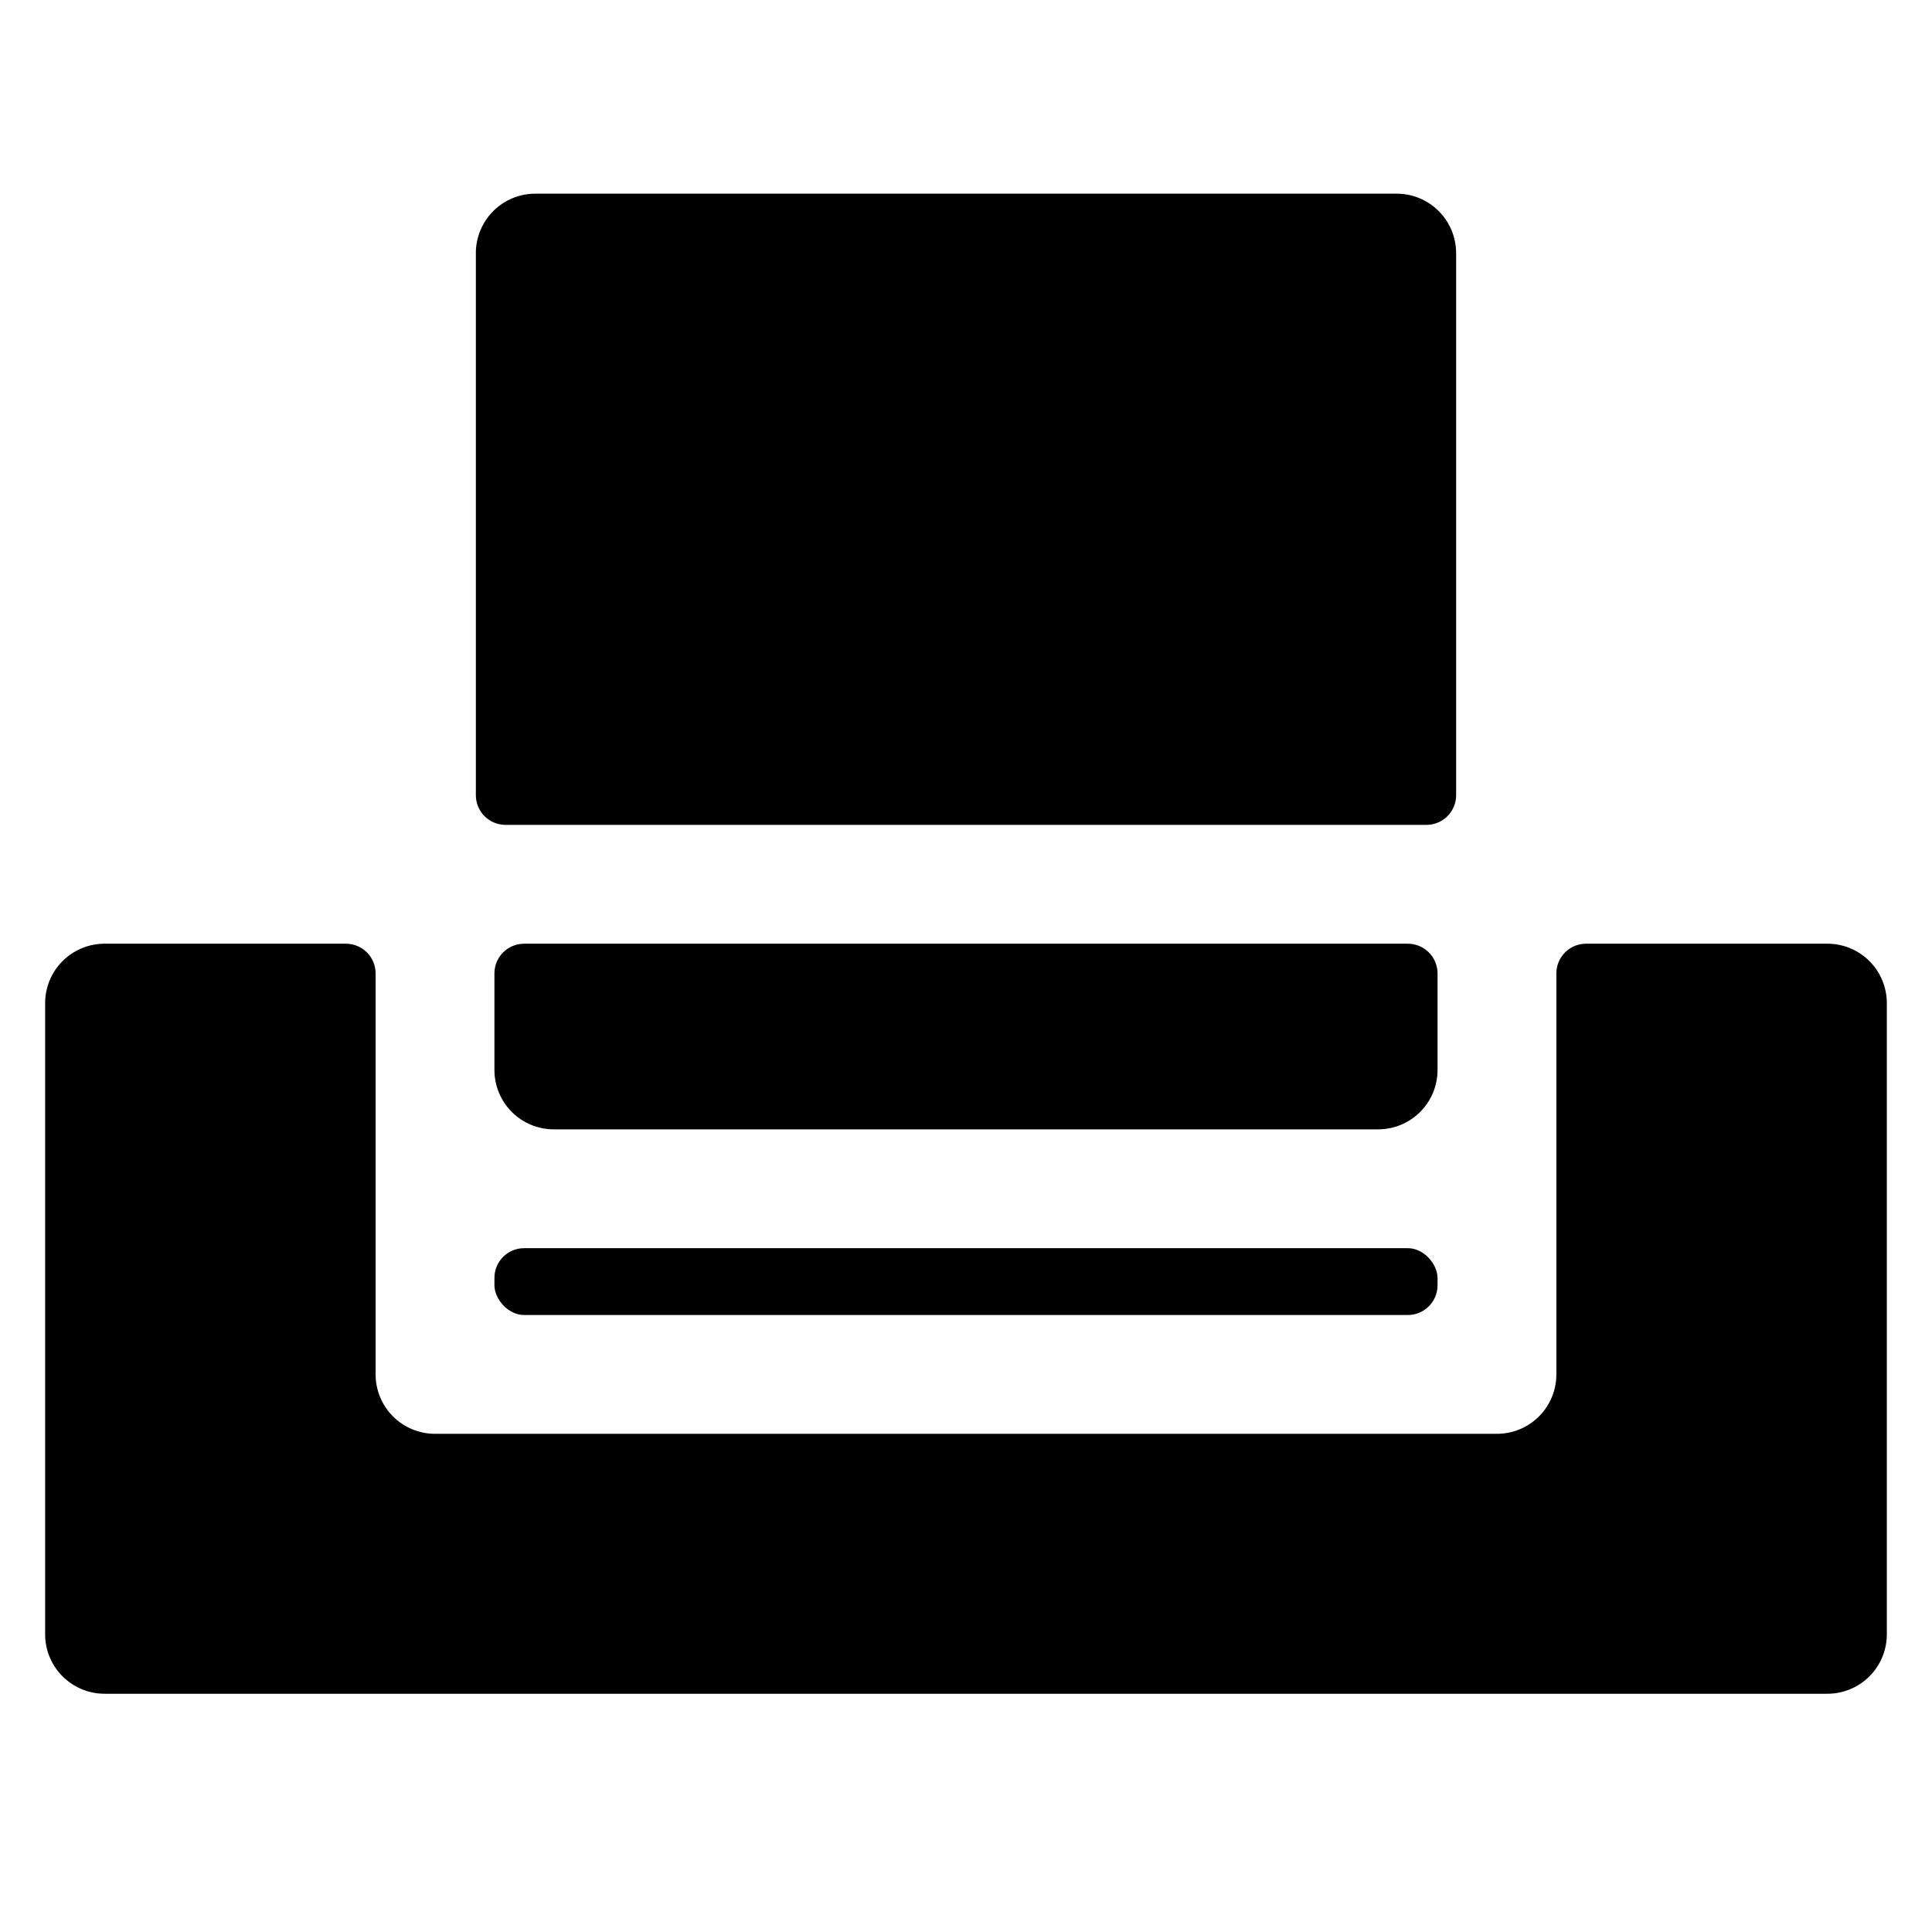<?xml version="1.0" encoding="UTF-8"?>
<!-- Uploaded to: ICON Repo, www.svgrepo.com, Generator: ICON Repo Mixer Tools -->
<svg fill="#000000" width="800px" height="800px" version="1.1" viewBox="144 144 512 512" xmlns="http://www.w3.org/2000/svg">
 <g>
  <path d="m282.9 474.78h234.19c4.348 0 7.871 4.348 7.871 7.871v1.969c0 4.348-3.523 7.871-7.871 7.871h-234.19c-4.348 0-7.871-4.348-7.871-7.871v-1.969c0-4.348 3.523-7.871 7.871-7.871z"/>
  <path d="m290.77 443.29h218.45c4.176 0 8.18-1.656 11.133-4.609s4.613-6.957 4.613-11.133v-25.586c0-2.086-0.832-4.09-2.309-5.566-1.477-1.473-3.477-2.305-5.566-2.305h-234.19c-4.348 0-7.871 3.523-7.871 7.871v25.586c0 4.176 1.656 8.18 4.609 11.133s6.957 4.609 11.133 4.609z"/>
  <path d="m628.29 394.09h-63.961c-4.348 0-7.875 3.523-7.875 7.871v106.27c0 4.176-1.656 8.18-4.609 11.133s-6.957 4.613-11.133 4.613h-281.43c-4.176 0-8.18-1.66-11.133-4.613s-4.609-6.957-4.609-11.133v-106.27c0-2.086-0.832-4.09-2.305-5.566-1.477-1.473-3.481-2.305-5.566-2.305h-63.961c-4.176 0-8.18 1.66-11.133 4.613s-4.613 6.957-4.613 11.133v167.28c0 4.176 1.66 8.184 4.613 11.133 2.953 2.953 6.957 4.613 11.133 4.613h456.58c4.172 0 8.18-1.66 11.133-4.613 2.949-2.949 4.609-6.957 4.609-11.133v-167.28c0-4.176-1.66-8.18-4.609-11.133-2.953-2.953-6.961-4.613-11.133-4.613z"/>
  <path d="m529.89 211.07v143.66c0 2.086-0.828 4.09-2.305 5.566-1.477 1.477-3.481 2.305-5.566 2.305h-244.04c-4.348 0-7.871-3.523-7.871-7.871v-143.66c0-4.176 1.66-8.18 4.613-11.133s6.957-4.613 11.133-4.613h228.29c4.176 0 8.18 1.66 11.133 4.613 2.949 2.953 4.609 6.957 4.609 11.133z"/>
 </g>
</svg>